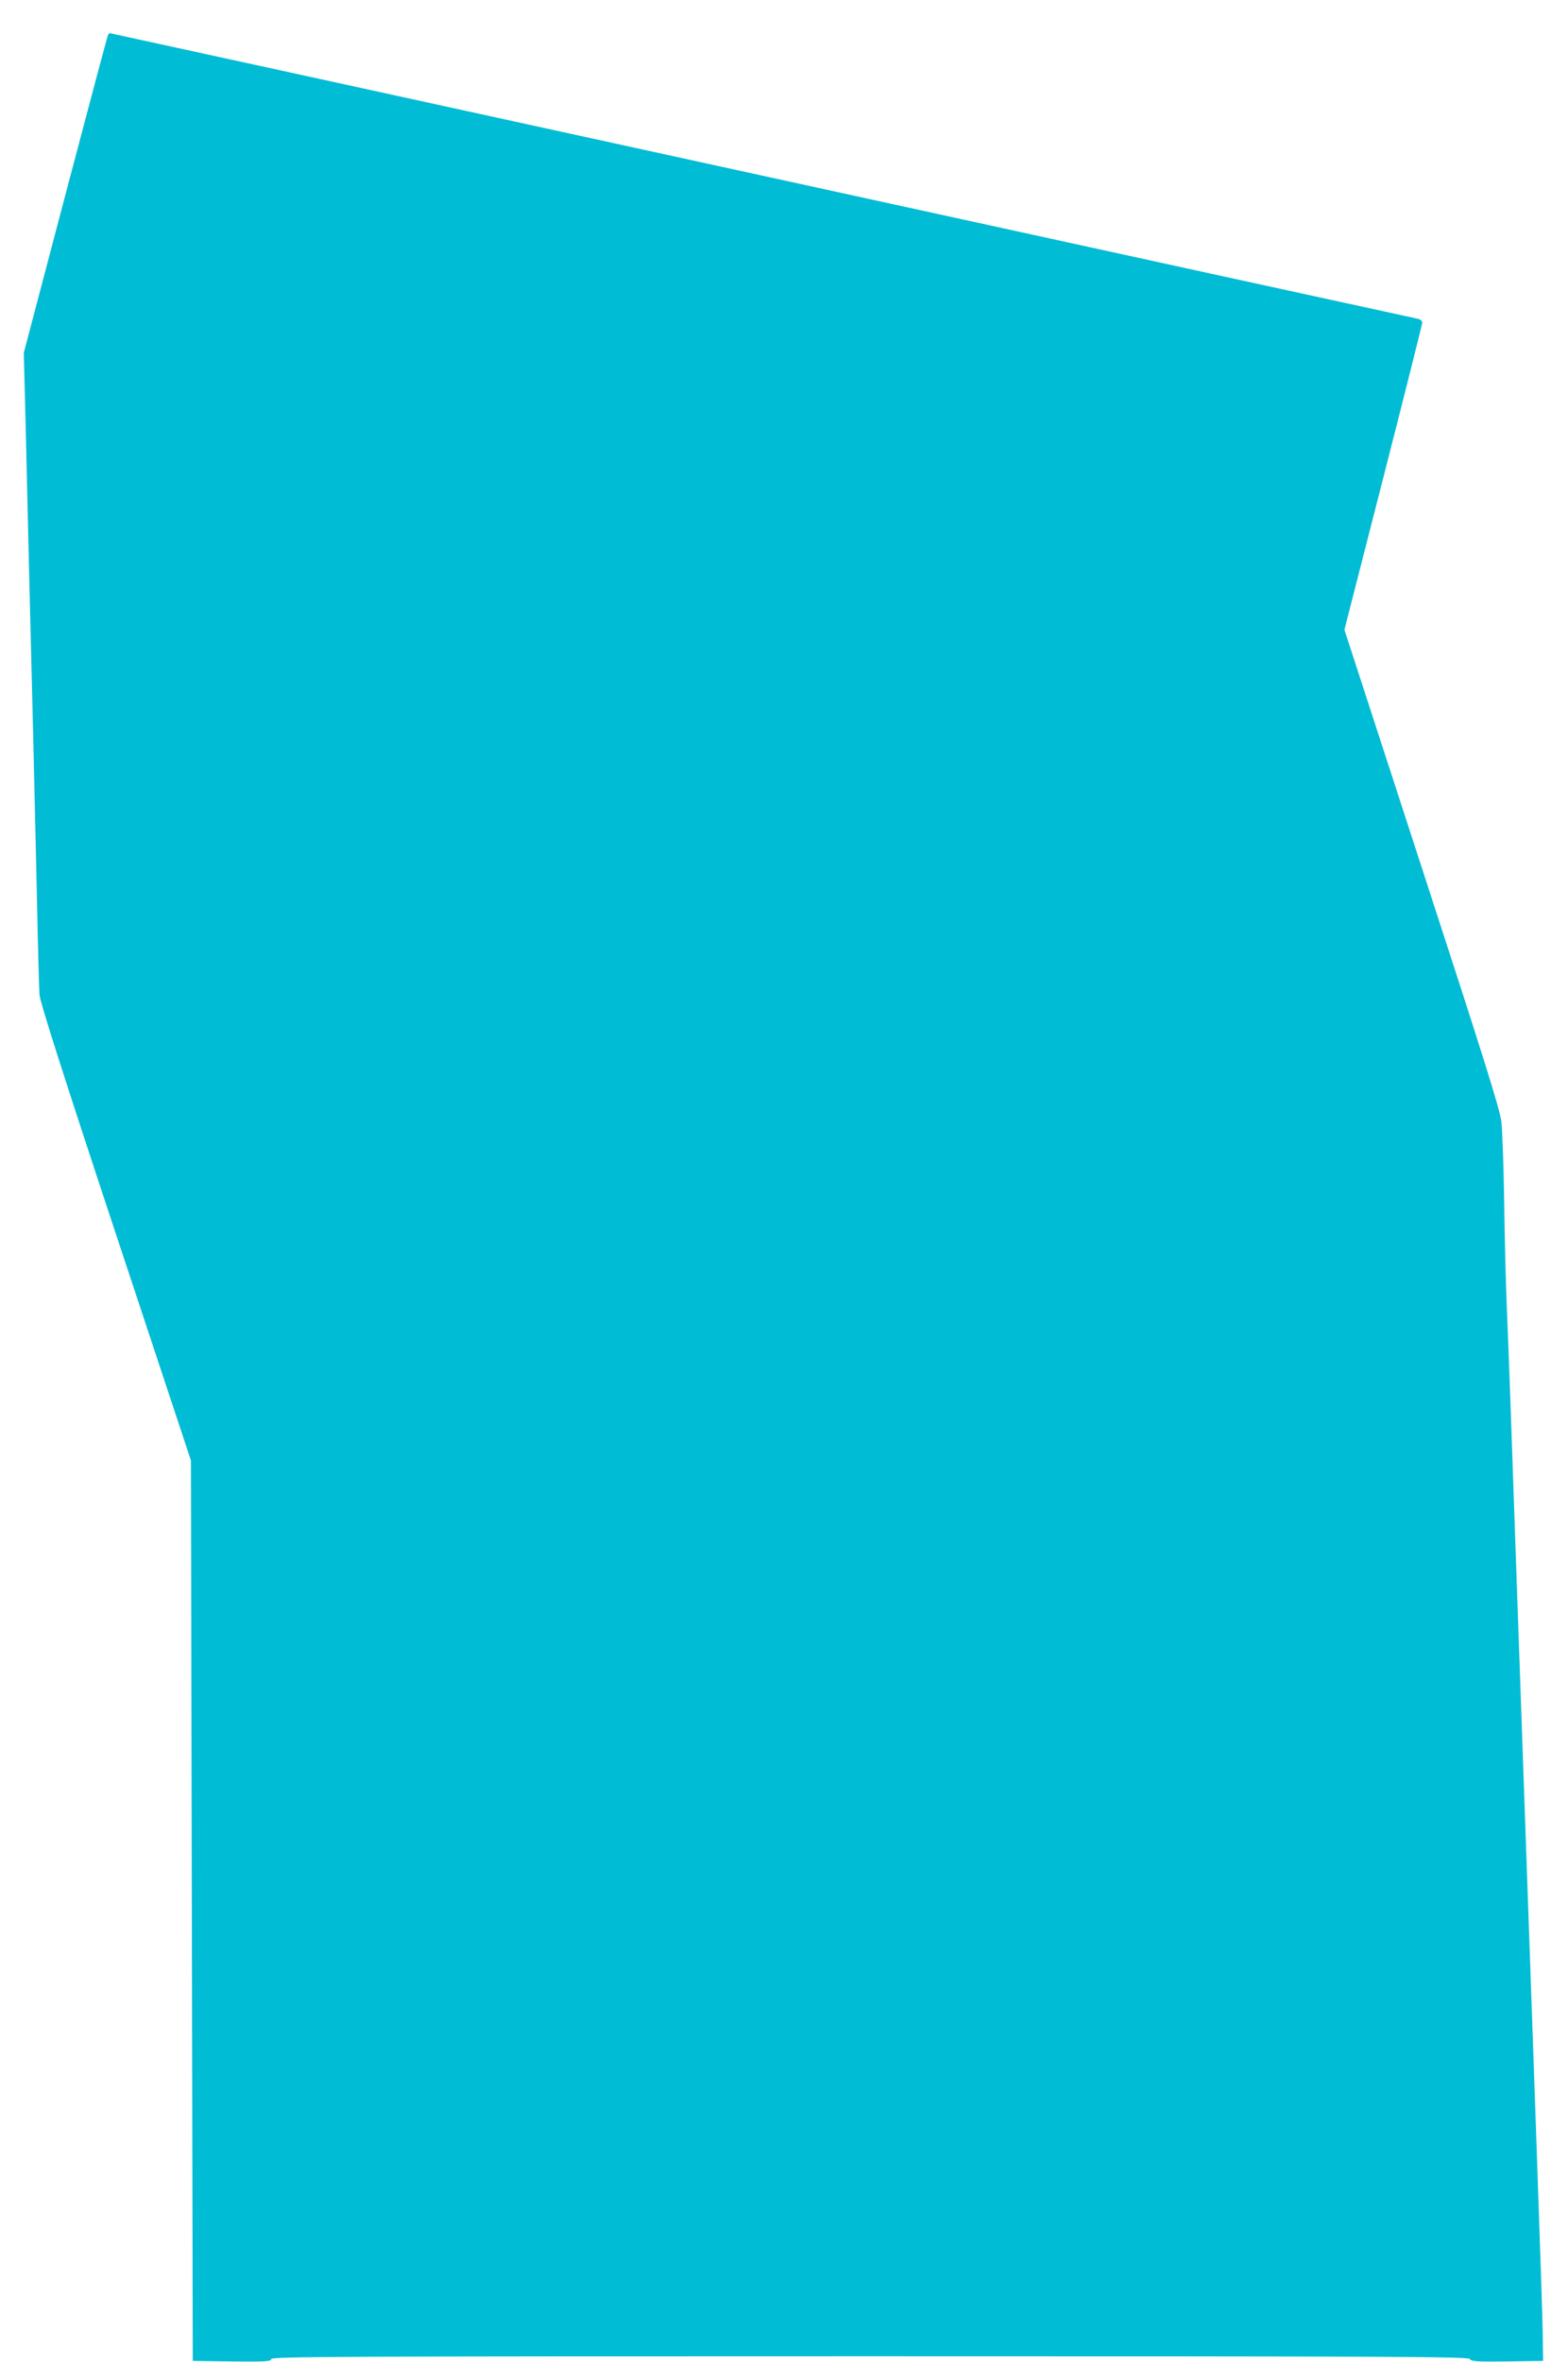<?xml version="1.0" standalone="no"?>
<!DOCTYPE svg PUBLIC "-//W3C//DTD SVG 20010904//EN"
 "http://www.w3.org/TR/2001/REC-SVG-20010904/DTD/svg10.dtd">
<svg version="1.0" xmlns="http://www.w3.org/2000/svg"
 width="850pt" height="1280pt" viewBox="0 0 850 1280"
 preserveAspectRatio="xMidYMid meet">
<g transform="translate(0,1280) scale(0.1,-0.1)"
fill="#00bcd4" stroke="none">
<path d="M586 12612 c-3 -5 -107 -395 -231 -866 l-226 -858 11 -432 c5 -237
15 -618 20 -846 6 -228 15 -588 20 -800 5 -212 14 -601 20 -865 5 -264 12
-505 14 -536 3 -39 125 -423 412 -1290 l409 -1234 5 -2440 5 -2440 213 -3
c184 -2 212 0 212 13 0 13 348 15 3245 15 2894 0 3245 -2 3253 -15 7 -13 37
-15 203 -13 l194 3 -2 145 c-3 134 -7 272 -33 1010 -5 151 -14 408 -20 570
-14 401 -28 800 -40 1135 -12 335 -26 734 -40 1135 -6 162 -15 419 -20 570 -5
151 -14 410 -20 575 -6 165 -15 415 -21 555 -6 140 -13 408 -15 595 -3 187
-10 378 -15 425 -8 68 -94 341 -431 1376 l-420 1291 211 825 c116 453 211 832
211 840 0 9 -12 18 -27 21 -16 3 -1615 352 -3555 776 -1940 424 -3529 771
-3532 771 -3 0 -7 -4 -10 -8z"/>
</g>
</svg>

